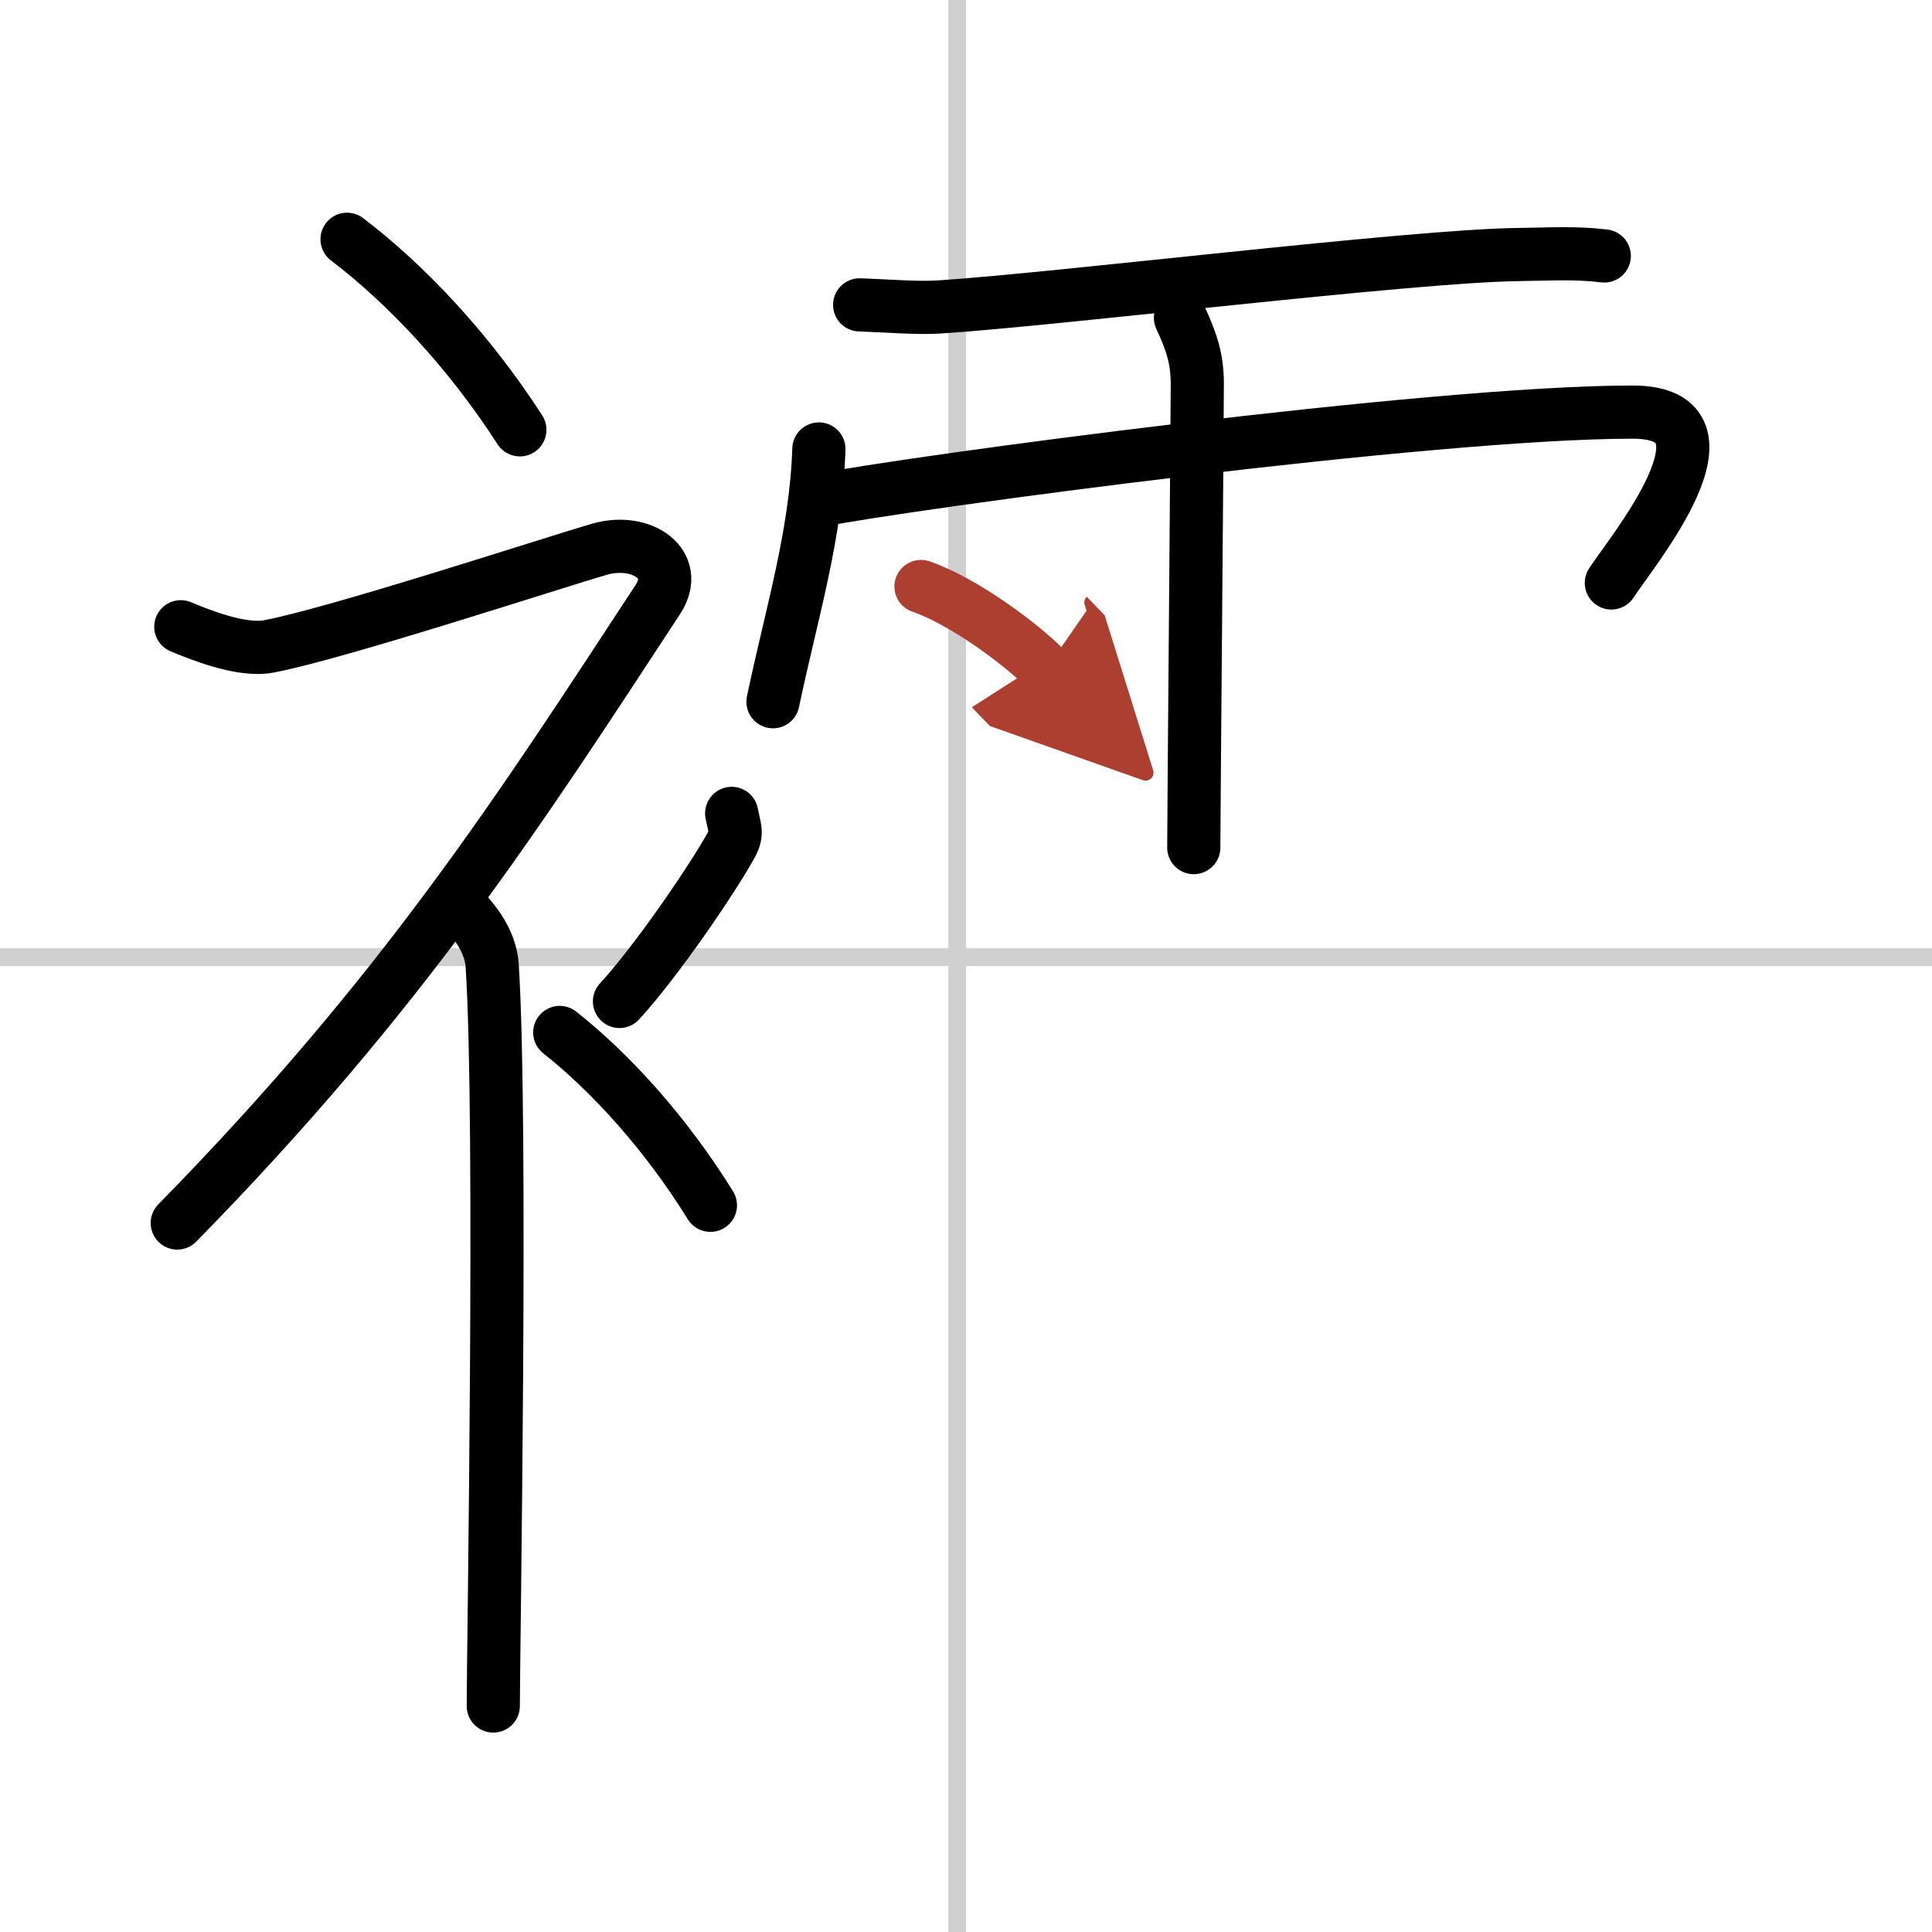 <svg width="400" height="400" viewBox="0 0 109 109" xmlns="http://www.w3.org/2000/svg"><defs><marker id="a" markerWidth="4" orient="auto" refX="1" refY="5" viewBox="0 0 10 10"><polyline points="0 0 10 5 0 10 1 5" fill="#ad3f31" stroke="#ad3f31"/></marker></defs><g fill="none" stroke="#000" stroke-linecap="round" stroke-linejoin="round" stroke-width="3"><rect width="100%" height="100%" fill="#fff" stroke="#fff"/><line x1="54" x2="54" y2="109" stroke="#d0d0d0" stroke-width="1"/><line x2="109" y1="54" y2="54" stroke="#d0d0d0" stroke-width="1"/><path d="m19.58 13.5c3.33 2.53 6.9 6.32 9.75 10.75"/><path d="M10.2,35.36c0.94,0.39,3.38,1.41,4.96,1.11c3.84-0.72,16.37-4.83,18.69-5.49c2.33-0.66,4.58,0.83,3.26,2.85C29.36,45.65,22.75,56,10,69"/><path d="m26 51.11c0.12 0.29 1.65 1.53 1.77 3.39 0.57 8.93 0.06 38.7 0.06 41.75"/><path d="m41.28 45.89c0.17 0.87 0.34 1.1 0 1.74-1.04 1.91-4.25 6.61-6.33 8.87"/><path d="m31.58 58.25c2.9 2.29 6.01 5.73 8.5 9.75"/><path d="m48.5 17.2c1.3 0.04 3.21 0.2 4.47 0.12 6.8-0.44 26.6-2.88 32.67-2.96 1.77-0.02 3.25-0.12 4.87 0.08"/><path d="m46.2 25.33c-0.16 4.87-1.56 9.34-2.59 14.26"/><path d="m46.06 28.26c5.32-1.05 34.76-5.01 46.05-5.01 6.54 0-0.16 8-1.2 9.64"/><path d="m66.6 17.93c0.65 1.4 0.94 2.32 0.95 3.69 0.01 0.49-0.2 24.85-0.2 26.2"/><path d="m51.96 33.09c2.42 0.83 5.73 3.3 7.05 4.67" marker-end="url(#a)" stroke="#ad3f31"/></g></svg>

